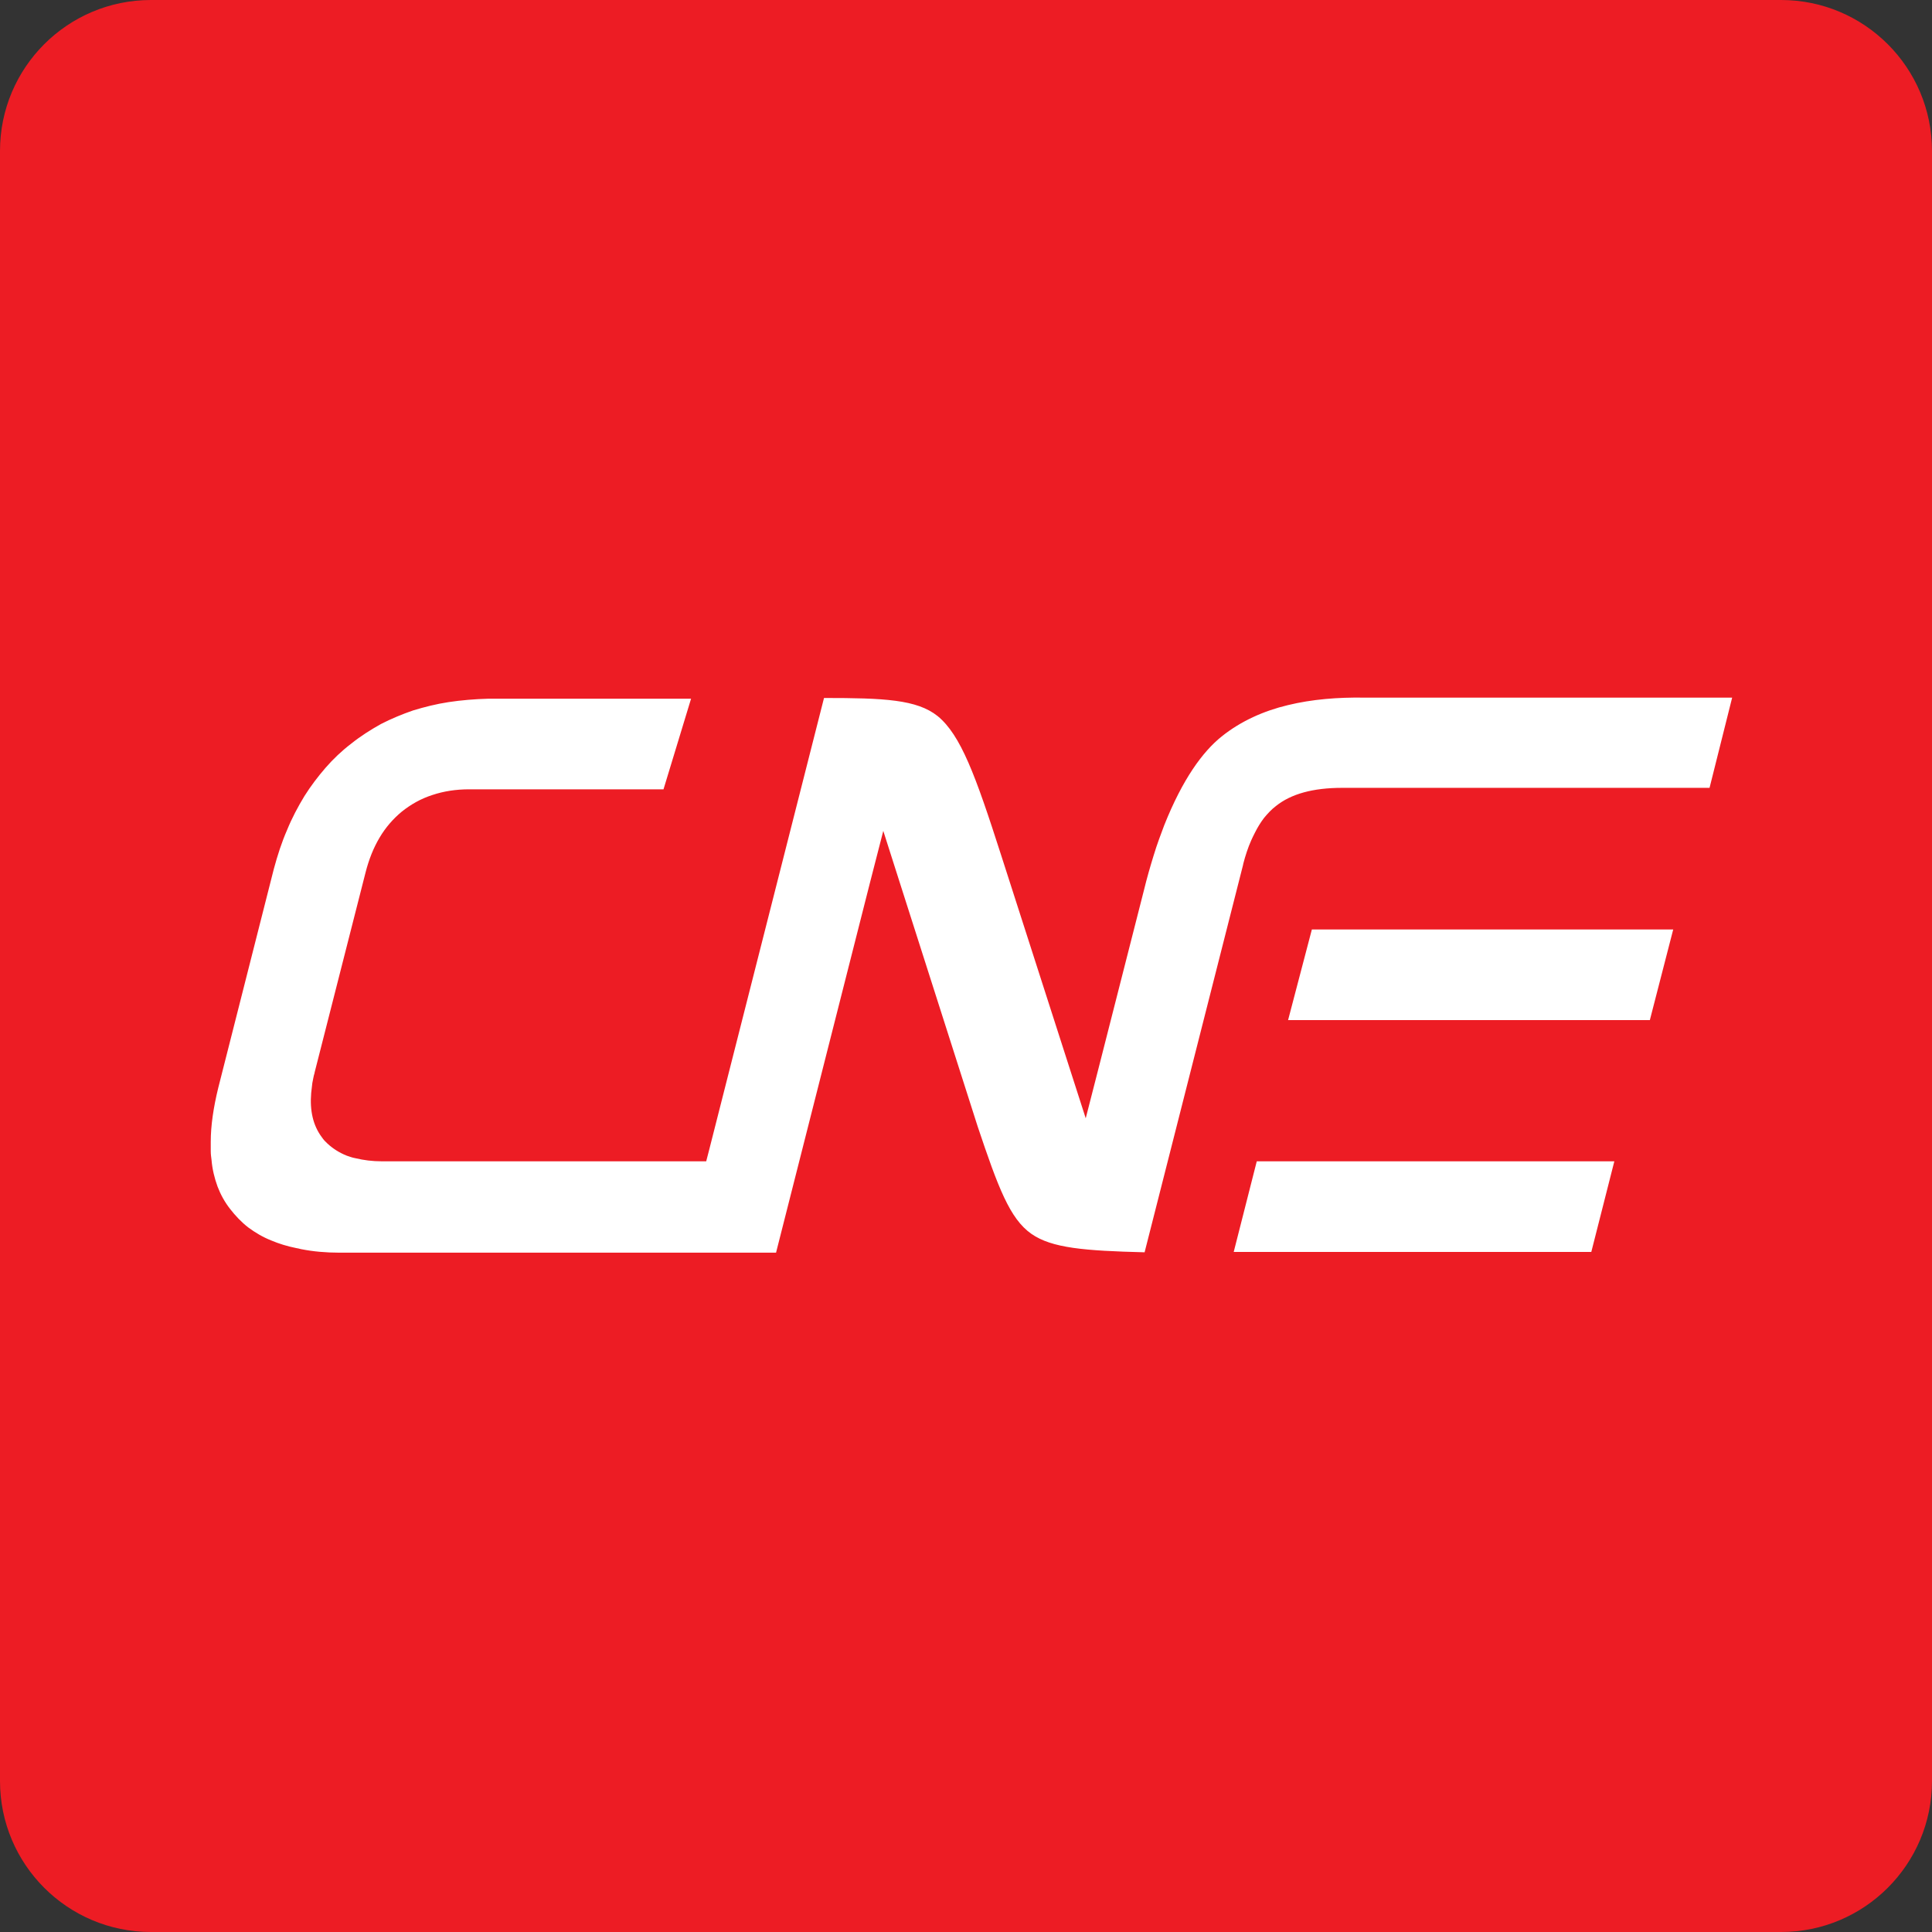 <svg xmlns="http://www.w3.org/2000/svg" x="0px" y="0px" width="128px" height="128px" viewBox="0 0 128 128" enable-background="new 0 0 128 128">
  <rect x="0" y="0" width="128" height="128" fill="#333333" stroke="none"/>
  <path fill="#ED1C24" d="M118,0H10C4.477,0,0,4.477,0,10v108c0,5.523,4.477,10,10,10h108c5.521,0,10-4.477,10-10V10	C128,4.477,123.521,0,118,0z"/>
  <path fill="#FFF" d="M114.76,46.219H90.342c-1.675-0.024-3.4,0.102-5.027,0.5c-1.576,0.376-3.103,1.051-4.379,2.076	c-1.25,1.002-2.576,2.803-3.803,5.88c-0.225,0.602-0.475,1.25-0.701,2.002c-0.225,0.726-0.449,1.501-0.649,2.326L72.83,70.586	l-0.898,3.503l-1.103-3.428l-4.503-14.01c-1.701-5.305-2.677-7.956-4.203-9.207c-1.376-1.102-3.553-1.201-7.53-1.201l-7.605,29.922	l-0.2,0.775H25.295c-0.625,0-1.201-0.075-1.726-0.201c-0.125-0.023-0.226-0.049-0.3-0.074c-0.101-0.024-0.201-0.075-0.3-0.1	c-0.5-0.2-0.926-0.477-1.276-0.802l-0.2-0.199c-0.05-0.051-0.1-0.124-0.175-0.226c-0.576-0.774-0.801-1.752-0.701-2.928	c0.025-0.225,0.049-0.426,0.075-0.65c0.05-0.226,0.075-0.449,0.15-0.676v-0.023l3.378-13.261c0.225-0.875,0.525-1.627,0.926-2.302	c0.399-0.676,0.9-1.25,1.476-1.727c0.6-0.477,1.25-0.851,2.026-1.101c0.75-0.25,1.551-0.376,2.452-0.376h12.859l1.826-6.004H32.376	c-0.926,0.025-1.826,0.101-2.652,0.226c-0.826,0.125-1.602,0.325-2.352,0.551c-0.726,0.25-1.451,0.551-2.127,0.898	c-0.675,0.376-1.351,0.802-1.976,1.303c-0.625,0.476-1.201,1.025-1.701,1.601c-0.5,0.576-0.976,1.202-1.401,1.877	c-0.425,0.701-0.826,1.451-1.151,2.252c-0.351,0.801-0.625,1.651-0.875,2.576l-3.678,14.485c-0.325,1.325-0.5,2.526-0.5,3.577v0.625	c0,0.201,0.025,0.4,0.05,0.575c0.05,0.626,0.2,1.228,0.4,1.776c0.2,0.526,0.475,1.026,0.826,1.477c0.35,0.45,0.75,0.876,1.201,1.227	c0.475,0.351,0.975,0.65,1.551,0.876c0.475,0.2,1.025,0.376,1.651,0.5c0.175,0.024,0.3,0.075,0.351,0.075	c0.75,0.149,1.601,0.226,2.502,0.226h28.92l6.205-24.443l0.9-3.502l1.101,3.453l5.154,16.137c1.351,4.026,2.125,6.104,3.552,7.104	c1.353,0.95,3.528,1.125,7.506,1.226l6.53-25.692v-0.025c0.148-0.574,0.324-1.101,0.523-1.551c0.051-0.101,0.075-0.175,0.127-0.275	l0.125-0.25c0.174-0.351,0.375-0.675,0.6-0.976c0.25-0.3,0.5-0.575,0.801-0.801c1.001-0.801,2.452-1.201,4.378-1.201h24.345	L114.76,46.219z M106.954,76.94h-23.69l-1.527,6.004h23.691L106.954,76.94L106.954,76.94z M110.855,61.579h-23.94l-1.576,6.005	h23.968L110.855,61.579L110.855,61.579z"/>
</svg>
